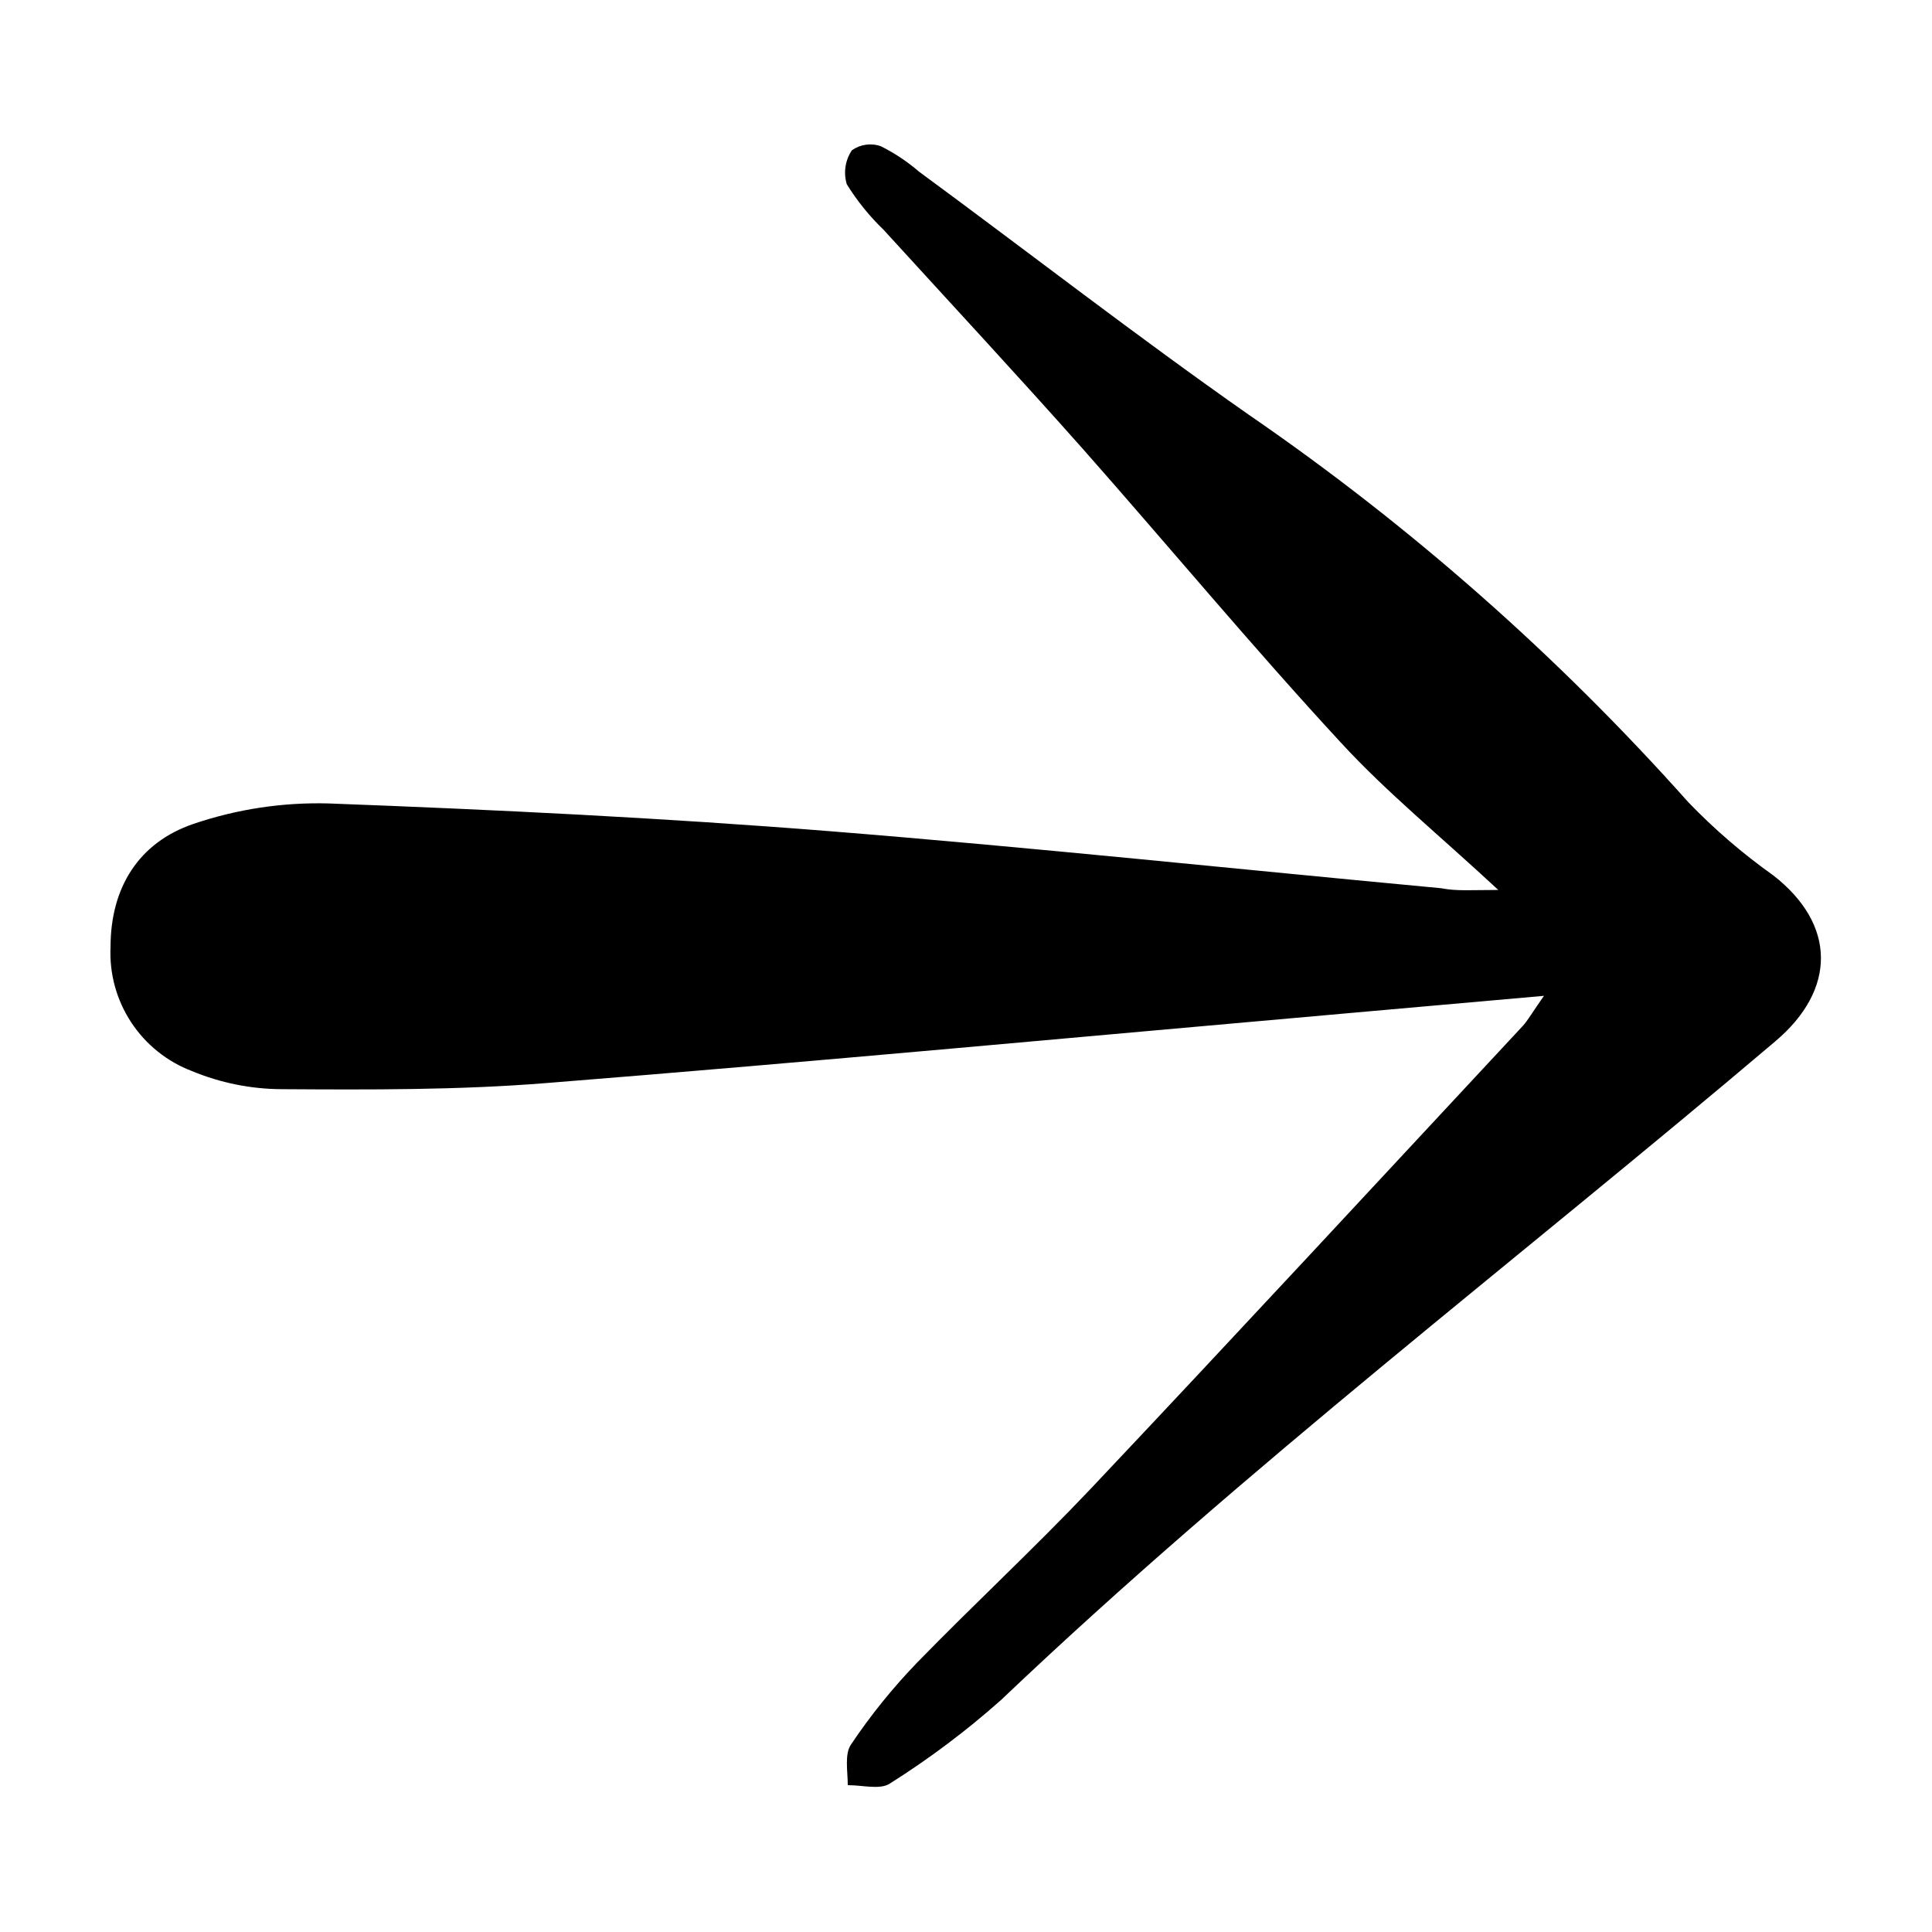 <?xml version="1.0" encoding="UTF-8"?>
<!-- Uploaded to: ICON Repo, www.svgrepo.com, Generator: ICON Repo Mixer Tools -->
<svg fill="#000000" width="800px" height="800px" version="1.1" viewBox="144 144 512 512" xmlns="http://www.w3.org/2000/svg">
 <path d="m541.07 379.85c-15.566-14.461-29.625-25.895-41.766-39.094-23.277-25.191-45.344-51.742-68.066-77.484-17.434-19.648-35.266-38.844-53-58.289v-0.008c-3.773-3.617-7.074-7.695-9.824-12.141-0.934-3.059-0.434-6.371 1.359-9.02 2.231-1.574 5.086-1.969 7.66-1.059 3.621 1.809 7.008 4.059 10.074 6.703 29.32 21.562 57.836 43.73 87.41 64.438 42.832 29.434 81.957 63.926 116.53 102.73 6.871 7.133 14.395 13.609 22.473 19.348 16.676 12.949 16.879 30.23 0.504 44.031-68.32 57.938-140.01 112.55-205.2 174.57-9.172 8.145-18.996 15.523-29.371 22.066-2.621 1.762-7.406 0.402-11.184 0.453 0-3.629-0.906-8.211 0.855-10.781 5.191-7.742 11.059-15.008 17.531-21.715 15.113-15.516 30.984-30.23 45.797-45.848 38.441-40.707 76.477-81.82 114.67-122.83 1.461-1.613 2.519-3.578 5.644-8.012l-50.027 4.434c-71.492 6.297-142.98 13-214.47 18.691-23.227 1.863-46.652 1.762-70.031 1.613-8.148-0.039-16.207-1.664-23.73-4.785-6.613-2.5-12.266-7.031-16.148-12.941-3.883-5.91-5.797-12.895-5.465-19.957 0-15.719 7.457-27.66 21.914-32.598 11.555-3.938 23.719-5.777 35.922-5.441 44.285 1.664 88.621 3.828 132.8 7.356 54.059 4.332 108.02 10.078 162.02 15.113 4.031 0.809 8.062 0.457 15.117 0.457z"/>
</svg>